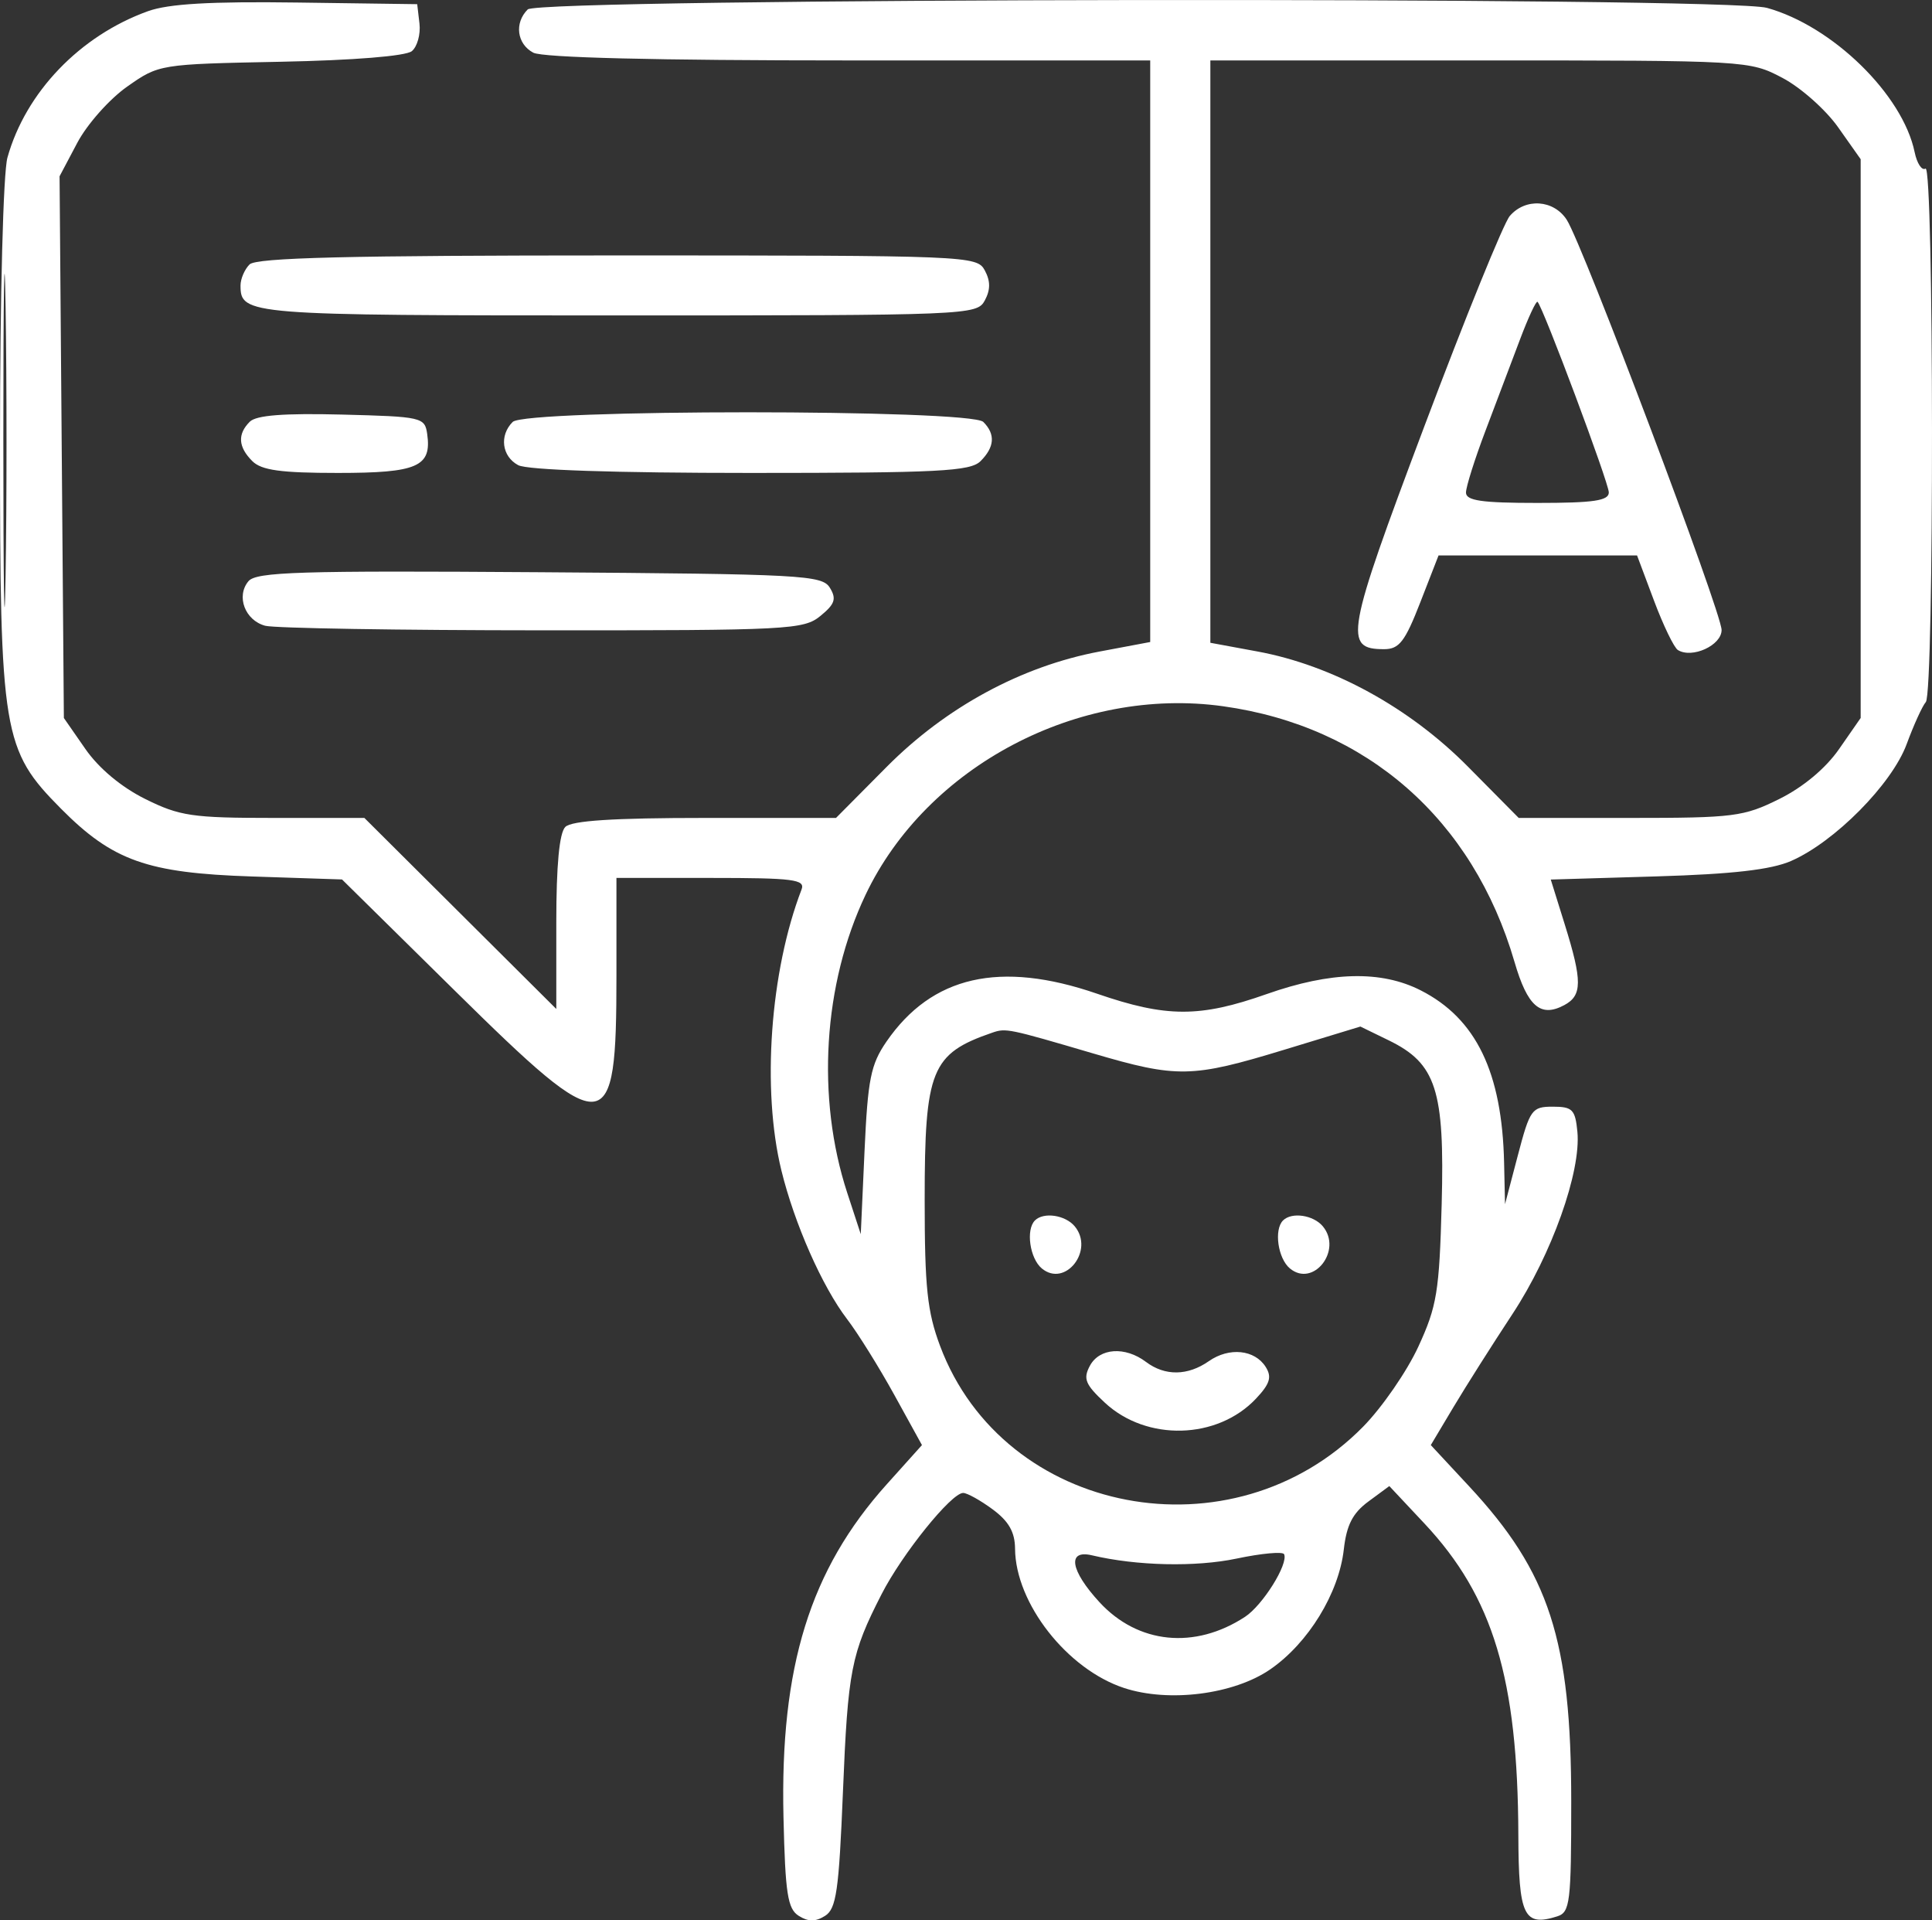 <?xml version="1.0" encoding="UTF-8"?> <svg xmlns="http://www.w3.org/2000/svg" width="161" height="160" viewBox="0 0 161 160" fill="none"><rect x="0" y="0" width="161" height="160" fill="#333333" stroke="none"/><path fill-rule="evenodd" clip-rule="evenodd" d="M12.34 0.929C6.671 2.965 2.136 7.688 0.618 13.136C0.271 14.383 0.002 24.662 6.03807e-05 36.724C-0.004 61.143 0.217 62.475 5.087 67.382C9.391 71.716 12.266 72.738 20.976 73.025L28.502 73.274L37.946 82.584C50.645 95.105 51.37 95.036 51.37 81.312V73.147H59.268C66.116 73.147 67.117 73.275 66.797 74.108C64.174 80.926 63.466 90.778 65.116 97.518C66.202 101.953 68.519 107.197 70.587 109.901C71.486 111.077 73.258 113.92 74.526 116.219L76.83 120.401L73.887 123.678C67.502 130.789 64.999 138.861 65.29 151.398C65.439 157.777 65.635 159.041 66.562 159.624C67.36 160.125 67.958 160.125 68.755 159.625C69.692 159.038 69.909 157.534 70.244 149.318C70.658 139.148 70.925 137.782 73.468 132.818C75.186 129.463 79.277 124.388 80.263 124.388C80.595 124.388 81.701 125.003 82.72 125.755C84.064 126.746 84.578 127.65 84.588 129.036C84.621 133.579 88.925 139.076 93.671 140.639C97.411 141.87 102.831 141.177 105.864 139.08C109.028 136.894 111.571 132.746 111.983 129.1C112.213 127.062 112.723 126.068 114.033 125.102L115.777 123.816L118.699 126.931C124.431 133.043 126.487 139.865 126.529 152.91C126.551 159.637 126.988 160.547 129.771 159.666C130.837 159.328 130.936 158.516 130.936 150.098C130.936 136.638 129.118 131.028 122.421 123.829L119.233 120.401L121.121 117.239C122.16 115.5 124.37 112.013 126.033 109.489C129.311 104.513 131.769 97.617 131.449 94.293C131.271 92.444 131.038 92.206 129.401 92.206C127.654 92.206 127.495 92.427 126.486 96.268L125.418 100.33L125.342 96.893C125.176 89.343 123.011 84.864 118.394 82.515C115.098 80.838 110.906 80.938 105.562 82.822C99.983 84.79 97.198 84.784 91.419 82.792C83.338 80.007 77.64 81.305 73.867 86.791C72.561 88.691 72.316 89.918 72.044 95.908L71.731 102.829L70.605 99.392C68.01 91.47 68.593 81.986 72.134 74.544C77.231 63.831 89.886 57.163 101.93 58.844C113.914 60.517 122.747 68.268 126.21 80.148C127.291 83.859 128.377 84.802 130.354 83.746C131.861 82.942 131.868 81.739 130.396 77.02L129.23 73.282L138.07 73.018C144.371 72.83 147.582 72.462 149.248 71.738C152.882 70.158 157.66 65.331 158.889 61.998C159.479 60.397 160.197 58.82 160.485 58.494C161.189 57.694 161.163 13.614 160.458 14.049C160.155 14.235 159.749 13.619 159.554 12.68C158.562 7.884 152.714 2.171 147.247 0.656C143.801 -0.298 44.939 -0.174 43.977 0.786C42.848 1.912 43.071 3.659 44.437 4.388C45.214 4.803 54.645 5.035 70.75 5.035H95.851V29.263V53.491L91.623 54.286C85.122 55.51 78.827 58.921 73.885 63.899L69.667 68.148H58.764C51.12 68.148 47.636 68.373 47.109 68.898C46.611 69.395 46.358 72.083 46.358 76.857V84.065L38.361 76.107L30.364 68.148H22.821C16.005 68.148 14.972 67.996 12.094 66.565C10.105 65.577 8.235 64.013 7.115 62.402L5.322 59.821L5.143 37.254L4.964 14.687L6.444 11.892C7.258 10.354 9.123 8.253 10.59 7.222C13.249 5.352 13.283 5.347 23.375 5.146C29.47 5.025 33.822 4.673 34.319 4.262C34.773 3.887 35.059 2.853 34.956 1.964L34.767 0.348L24.743 0.211C17.543 0.113 14.049 0.316 12.34 0.929ZM100.863 29.295V53.555L104.779 54.278C111.027 55.43 117.439 58.937 122.325 63.872L126.558 68.148H135.829C144.494 68.148 145.307 68.045 148.284 66.565C150.274 65.576 152.142 64.014 153.262 62.401L155.056 59.819V36.543V13.266L153.177 10.604C152.143 9.14 150.055 7.288 148.536 6.489C145.794 5.045 145.617 5.035 123.319 5.035H100.863V29.295ZM0.279 36.592C0.279 48.964 0.363 54.114 0.465 48.036C0.568 41.958 0.568 31.835 0.466 25.54C0.363 19.246 0.279 24.219 0.279 36.592ZM125.811 18.001C125.299 18.602 122.094 26.491 118.691 35.532C112.16 52.883 111.943 54.088 115.341 54.088C116.599 54.088 117.083 53.462 118.359 50.183L119.879 46.277H128.15H136.421L137.832 50.04C138.608 52.109 139.504 53.963 139.824 54.16C141.012 54.893 143.466 53.768 143.466 52.492C143.466 51.015 131.902 20.382 130.563 18.314C129.474 16.63 127.114 16.474 125.811 18.001ZM20.796 22.032C20.383 22.444 20.044 23.232 20.044 23.781C20.044 26.241 20.544 26.281 51.473 26.281C80.756 26.281 81.412 26.254 82.068 25.031C82.544 24.143 82.544 23.419 82.068 22.532C81.412 21.309 80.756 21.282 51.473 21.282C29.034 21.282 21.36 21.469 20.796 22.032ZM126.672 28.269C125.982 30.096 124.686 33.524 123.792 35.885C122.896 38.246 122.165 40.566 122.165 41.04C122.165 41.714 123.471 41.903 128.116 41.903C132.803 41.903 134.068 41.717 134.068 41.028C134.068 40.23 128.605 25.623 128.129 25.148C128.017 25.036 127.361 26.441 126.672 28.269ZM20.816 35.135C19.776 36.172 19.845 37.241 21.029 38.422C21.79 39.18 23.407 39.404 28.157 39.404C34.796 39.404 35.986 38.884 35.599 36.157C35.401 34.766 35.161 34.711 28.49 34.541C23.654 34.419 21.356 34.596 20.816 35.135ZM42.724 35.154C41.595 36.28 41.818 38.028 43.184 38.757C43.939 39.16 51.237 39.404 62.561 39.404C78.239 39.404 80.86 39.269 81.711 38.422C82.888 37.248 82.964 36.173 81.943 35.154C80.869 34.083 43.798 34.083 42.724 35.154ZM20.702 48.427C19.659 49.68 20.417 51.687 22.101 52.137C22.865 52.342 33.256 52.513 45.192 52.517C65.74 52.526 66.972 52.462 68.372 51.316C69.577 50.33 69.722 49.895 69.157 48.972C68.509 47.916 66.879 47.828 44.963 47.676C24.956 47.536 21.35 47.648 20.702 48.427ZM82.695 86.038C77.597 87.792 77.056 89.127 77.056 99.963C77.056 107.265 77.27 109.288 78.343 112.149C83.646 126.286 102.713 129.924 113.588 118.874C115.17 117.267 117.242 114.265 118.193 112.203C119.744 108.84 119.944 107.617 120.14 100.33C120.396 90.817 119.682 88.606 115.729 86.68L113.366 85.529L107.021 87.462C99.309 89.811 98.111 89.834 91.066 87.761C84.032 85.692 83.825 85.649 82.695 86.038ZM86.245 101.684C85.473 102.454 85.818 104.856 86.82 105.685C88.772 107.302 91.22 104.168 89.561 102.174C88.776 101.23 86.968 100.963 86.245 101.684ZM106.92 101.684C106.148 102.454 106.493 104.856 107.494 105.685C109.447 107.302 111.895 104.168 110.236 102.174C109.45 101.23 107.642 100.963 106.92 101.684ZM90.824 113.792C90.245 114.872 90.436 115.346 92.065 116.863C95.547 120.108 101.443 119.952 104.666 116.531C105.83 115.295 106.003 114.73 105.477 113.893C104.566 112.443 102.43 112.225 100.734 113.41C98.977 114.637 97.076 114.66 95.501 113.472C93.759 112.158 91.623 112.304 90.824 113.792ZM103.056 129.856C99.636 130.577 94.72 130.467 90.996 129.585C88.907 129.091 89.189 130.848 91.623 133.491C94.829 136.972 99.56 137.45 103.747 134.714C105.225 133.748 107.376 130.308 107.01 129.494C106.903 129.257 105.124 129.42 103.056 129.856Z" fill="white"></path></svg> 